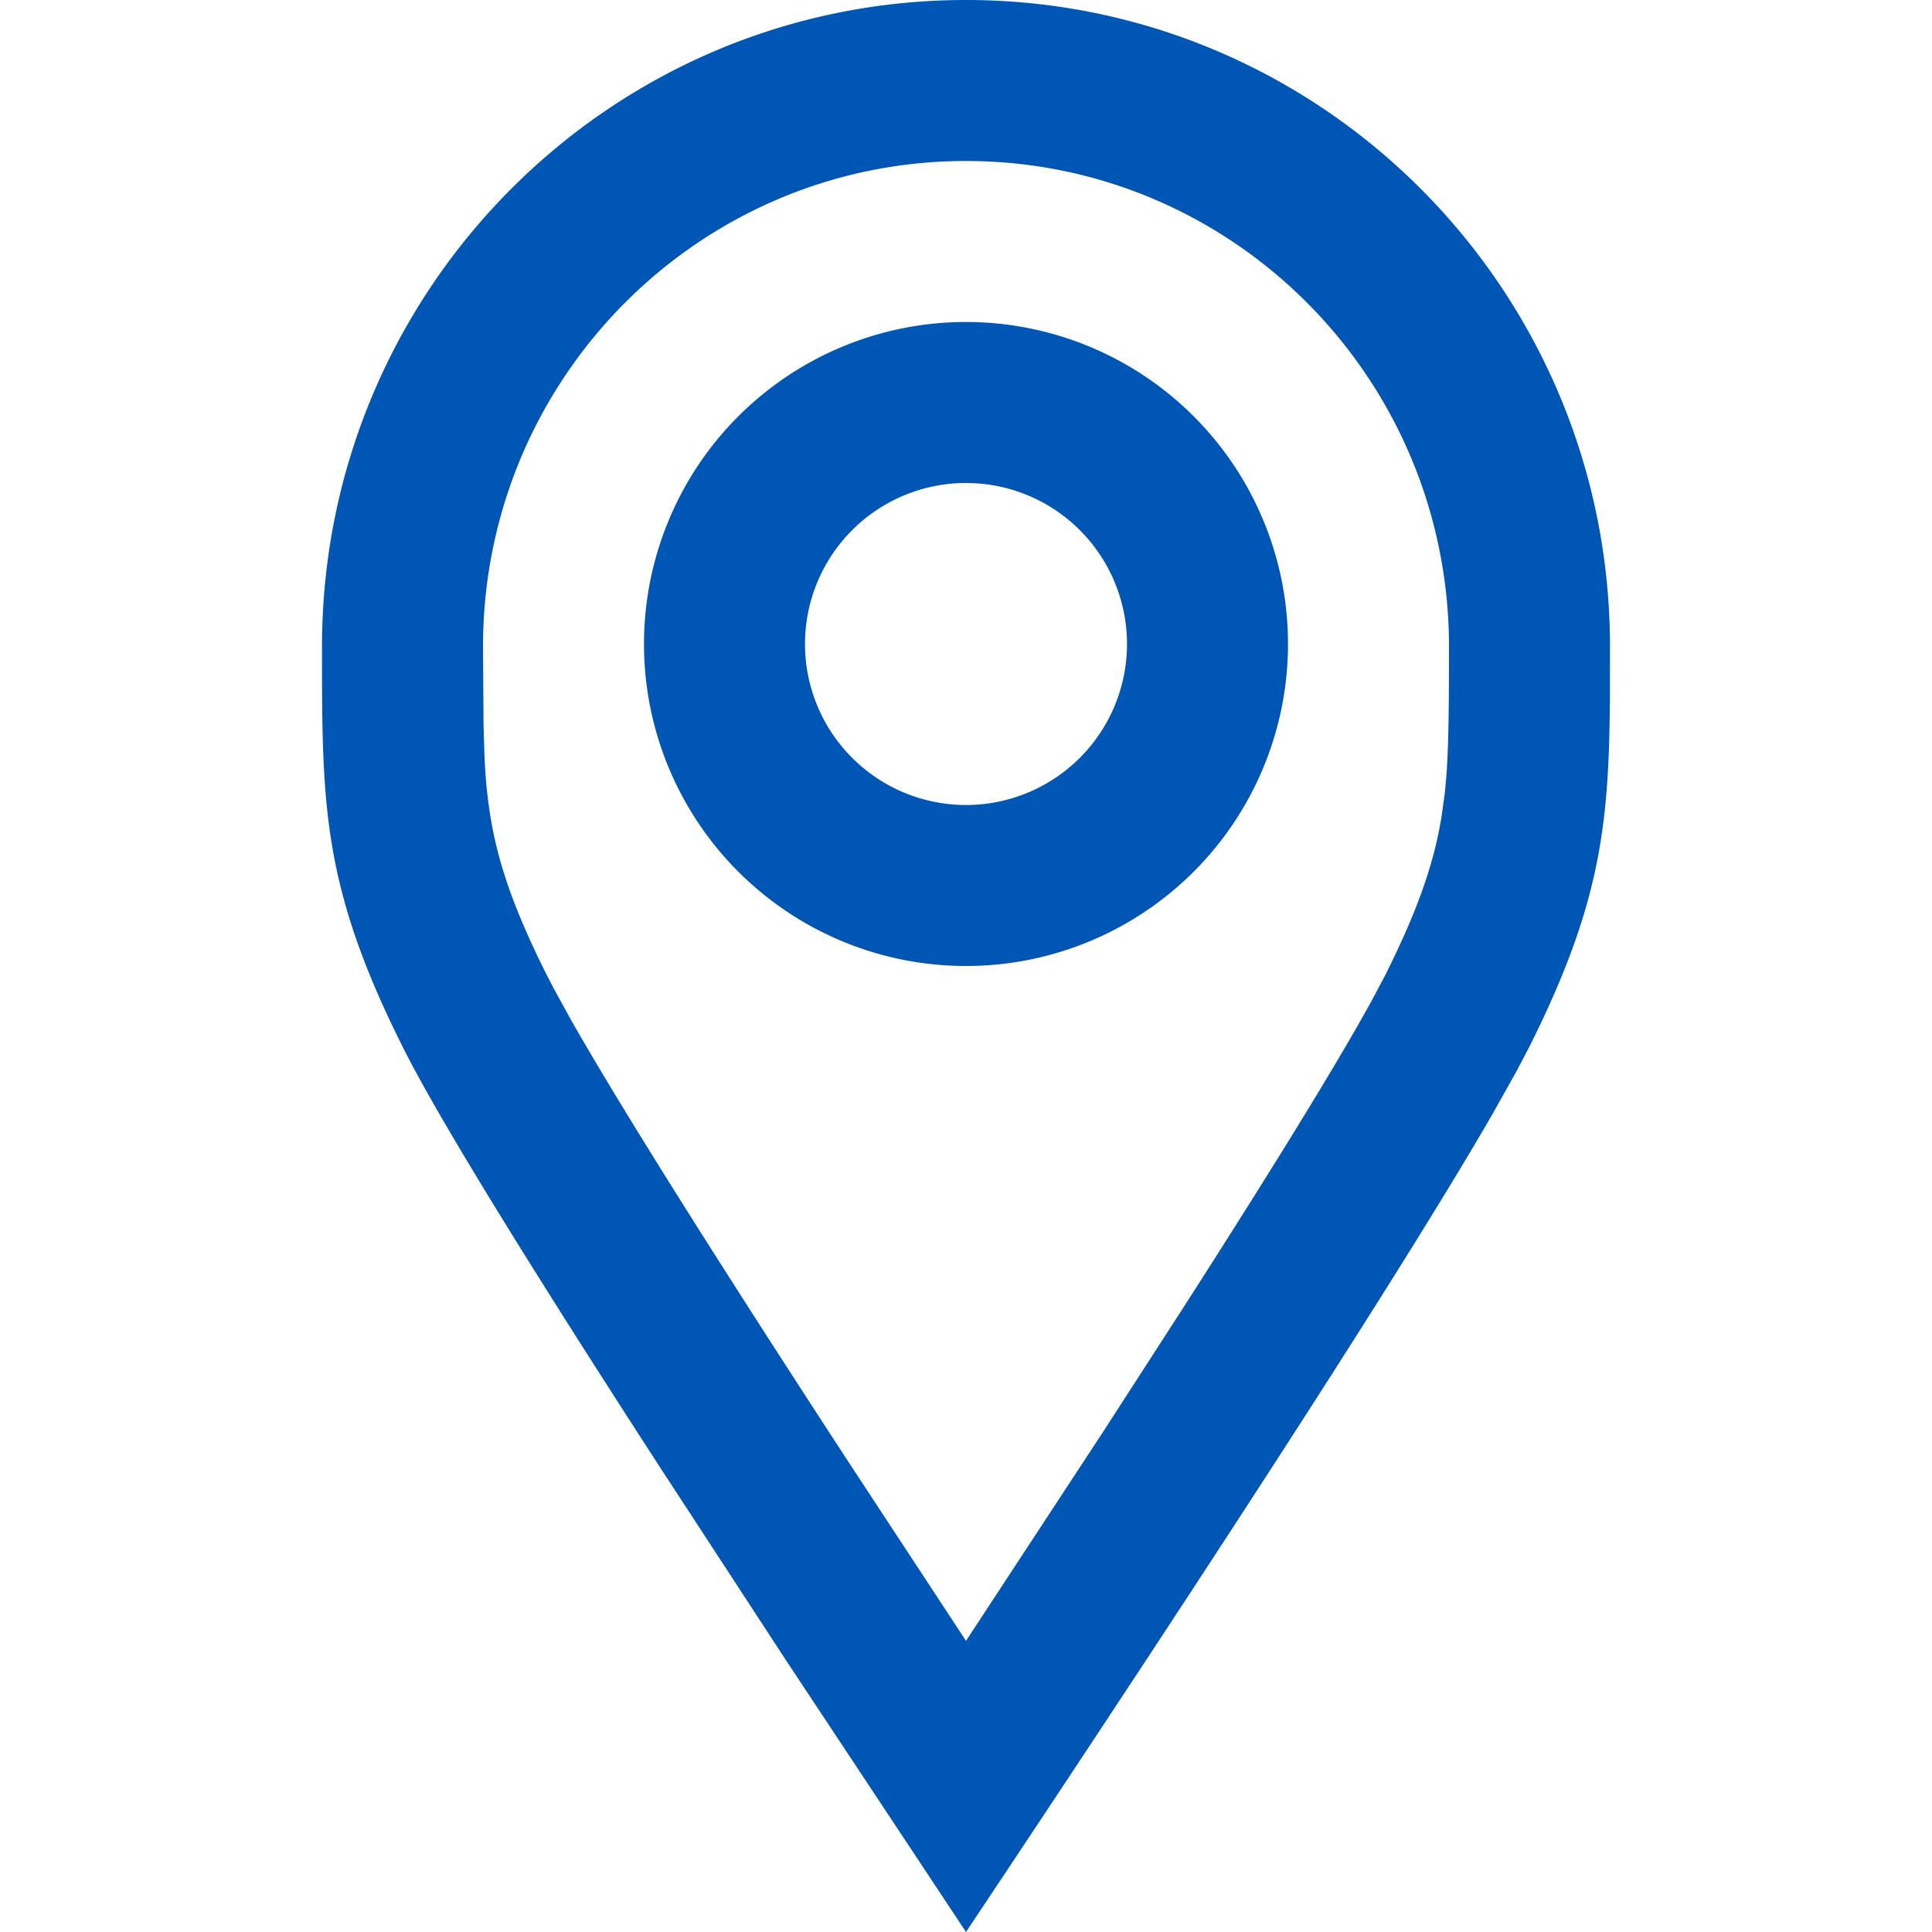 <svg width="1em" height="1em" viewBox="0 0 24 24" fill="none" xmlns="http://www.w3.org/2000/svg" focusable="false" role="img"><path fill-rule="evenodd" clip-rule="evenodd" d="M12 0c4.418 0 8 3.597 8 8.034l-.001.622c-.011 1.579-.11 2.566-.999 4.344l-.16.305-.293.523C17.537 15.578 15.354 18.968 12 24l-2.245-3.389-1.581-2.422C6.472 15.56 5.414 13.83 5 13c-1-2-1-3-1-4.966C4 3.597 7.582 0 12 0Zm0 2C8.688 2 6 4.7 6 8.034l.007.984.012.395c.014.292.037.505.074.733.093.574.29 1.148.696 1.96l.104.2.203.368c.592 1.042 1.738 2.87 3.42 5.45L12 20.383l1.705-2.599 1.032-1.598c1.139-1.777 1.913-3.041 2.315-3.778l.16-.302c.405-.812.602-1.386.695-1.96l.04-.286.019-.203c.027-.354.034-.809.034-1.623C18 4.699 15.312 2 12 2Zm0 2a4 4 0 1 1 0 8 4 4 0 0 1 0-8Zm0 2a2 2 0 1 0 0 4 2 2 0 0 0 0-4Z" fill="#0056B4"></path></svg>